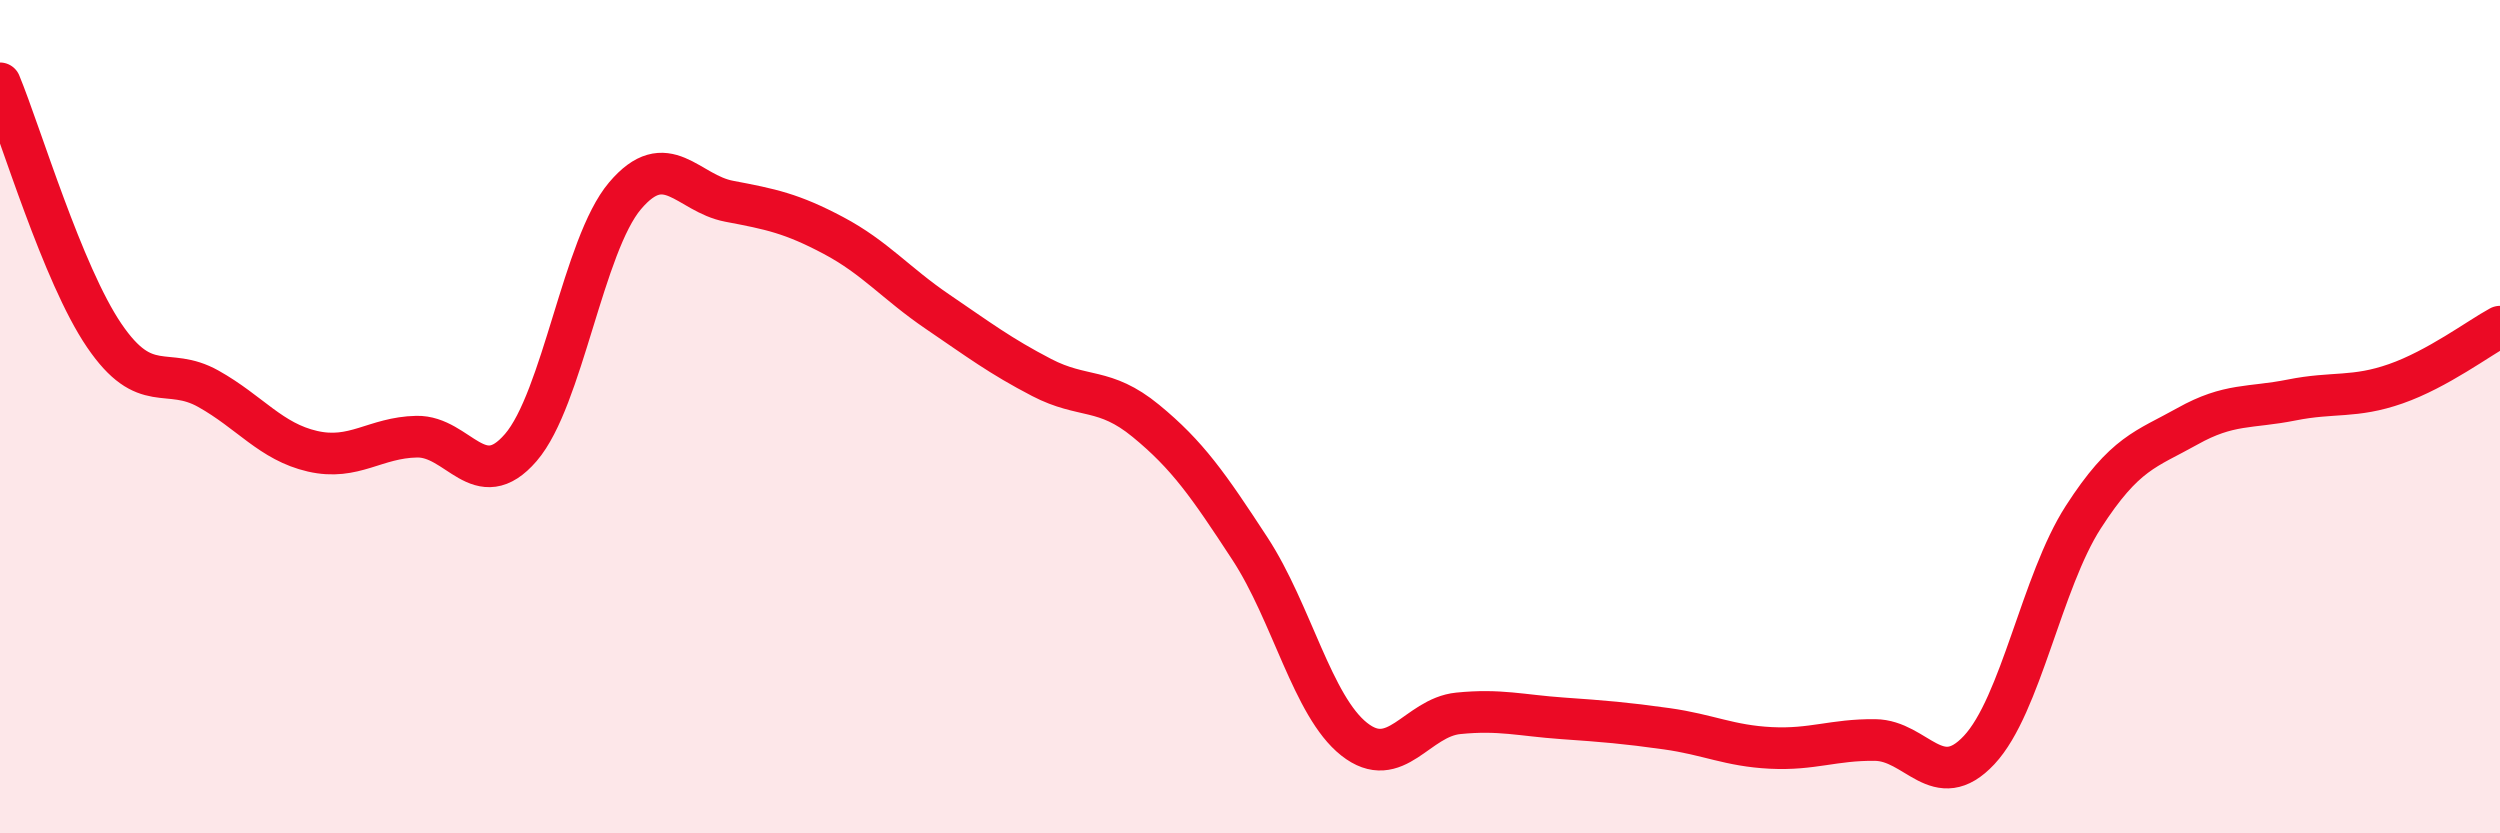 
    <svg width="60" height="20" viewBox="0 0 60 20" xmlns="http://www.w3.org/2000/svg">
      <path
        d="M 0,2 C 0.5,3.21 1.5,6.58 2.5,8.05 C 3.5,9.52 4,8.77 5,9.33 C 6,9.89 6.5,10.6 7.5,10.83 C 8.5,11.06 9,10.5 10,10.48 C 11,10.46 11.5,11.9 12.5,10.74 C 13.5,9.58 14,5.88 15,4.7 C 16,3.52 16.5,4.64 17.5,4.83 C 18.5,5.02 19,5.12 20,5.65 C 21,6.18 21.5,6.8 22.5,7.48 C 23.5,8.16 24,8.54 25,9.06 C 26,9.58 26.5,9.28 27.5,10.1 C 28.5,10.92 29,11.64 30,13.17 C 31,14.7 31.5,16.95 32.5,17.74 C 33.5,18.53 34,17.22 35,17.12 C 36,17.02 36.5,17.17 37.5,17.24 C 38.5,17.31 39,17.35 40,17.49 C 41,17.63 41.5,17.9 42.5,17.95 C 43.5,18 44,17.75 45,17.76 C 46,17.77 46.5,19.07 47.5,18 C 48.5,16.93 49,13.96 50,12.41 C 51,10.86 51.5,10.79 52.5,10.23 C 53.5,9.67 54,9.8 55,9.6 C 56,9.4 56.5,9.56 57.5,9.21 C 58.5,8.86 59.5,8.11 60,7.84L60 20L0 20Z"
        fill="#EB0A25"
        opacity="0.1"
        stroke-linecap="round"
        stroke-linejoin="round"
      />
      <path
        d="M 0,2 C 0.5,3.21 1.5,6.58 2.5,8.05 C 3.5,9.52 4,8.77 5,9.33 C 6,9.89 6.5,10.6 7.5,10.83 C 8.5,11.06 9,10.5 10,10.48 C 11,10.46 11.5,11.9 12.5,10.74 C 13.5,9.58 14,5.88 15,4.7 C 16,3.52 16.5,4.64 17.5,4.83 C 18.5,5.02 19,5.12 20,5.65 C 21,6.18 21.5,6.8 22.5,7.48 C 23.5,8.16 24,8.54 25,9.06 C 26,9.58 26.5,9.28 27.5,10.1 C 28.5,10.92 29,11.64 30,13.17 C 31,14.7 31.5,16.95 32.5,17.74 C 33.5,18.53 34,17.22 35,17.12 C 36,17.02 36.5,17.17 37.5,17.24 C 38.5,17.31 39,17.35 40,17.49 C 41,17.63 41.5,17.9 42.5,17.95 C 43.5,18 44,17.75 45,17.76 C 46,17.77 46.5,19.07 47.5,18 C 48.5,16.93 49,13.96 50,12.41 C 51,10.86 51.5,10.79 52.5,10.23 C 53.5,9.67 54,9.8 55,9.6 C 56,9.4 56.5,9.56 57.5,9.21 C 58.5,8.86 59.5,8.11 60,7.84"
        stroke="#EB0A25"
        stroke-width="1"
        fill="none"
        stroke-linecap="round"
        stroke-linejoin="round"
      />
    </svg>
  